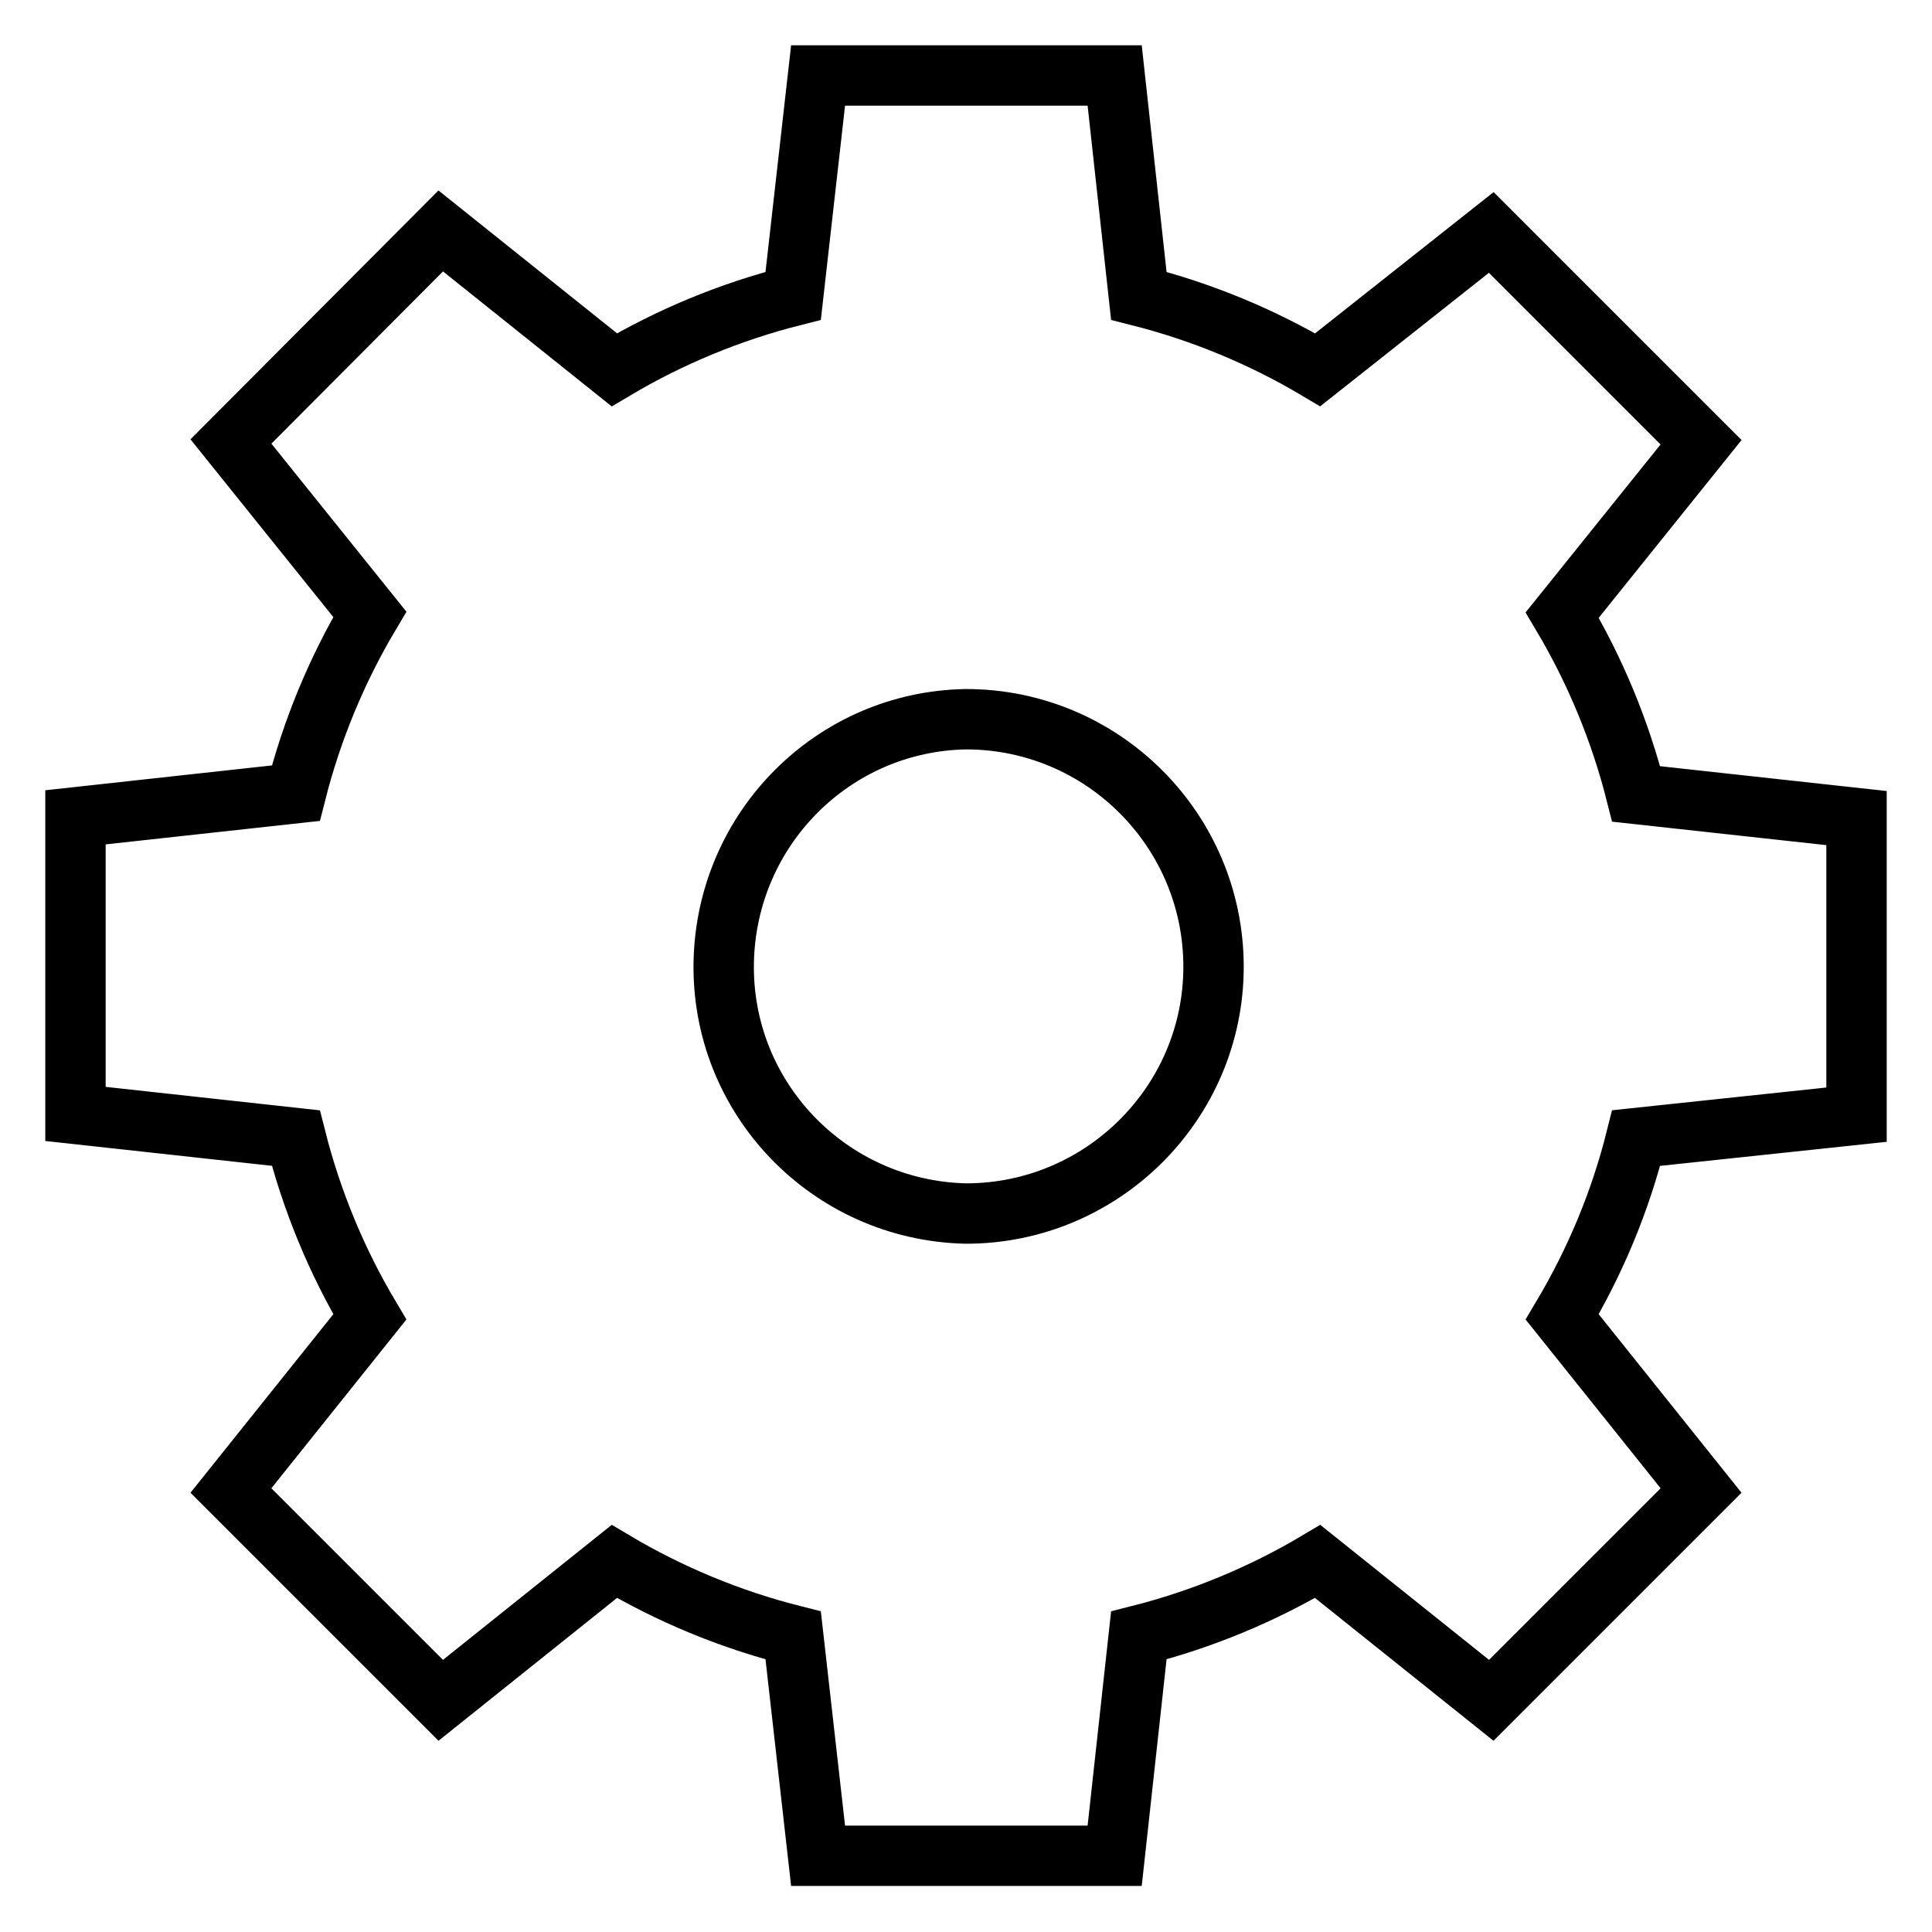 <?xml version="1.0" encoding="utf-8"?>
<!-- Svg Vector Icons : http://www.onlinewebfonts.com/icon -->
<!DOCTYPE svg PUBLIC "-//W3C//DTD SVG 1.1//EN" "http://www.w3.org/Graphics/SVG/1.1/DTD/svg11.dtd">
<svg version="1.1" xmlns="http://www.w3.org/2000/svg" xmlns:xlink="http://www.w3.org/1999/xlink" x="0px" y="0px" viewBox="0 0 256 256" enable-background="new 0 0 256 256" xml:space="preserve">
<g> <path stroke-width="8" fill-opacity="0" stroke="#000000"  d="M246,147.7v-39.3l-29.2-3.2c-2.1-8.3-5.4-16.3-9.8-23.7l18.4-22.9l-27.8-27.8L174.6,49 c-7.4-4.4-15.4-7.7-23.7-9.8L147.7,10h-39.3l-3.3,29.2c-8.3,2.1-16.3,5.4-23.7,9.8l-23-18.4L30.6,58.5L49,81.4 c-4.4,7.4-7.7,15.4-9.8,23.7L10,108.3v39.3l29.2,3.2c2.1,8.3,5.4,16.3,9.8,23.7l-18.4,23l27.8,27.8l23-18.4 c7.4,4.4,15.4,7.7,23.7,9.8l3.3,29.2h39.3l3.2-29.2c8.3-2.1,16.3-5.4,23.7-9.8l23,18.4l27.8-27.8l-18.4-23 c4.4-7.4,7.7-15.3,9.8-23.7L246,147.7z M128,160.8c-18.1-0.4-32.5-15.3-32.1-33.4c0.4-17.6,14.5-31.8,32.1-32.1 c18.1,0,32.8,14.7,32.8,32.8C160.8,146.1,146.1,160.8,128,160.8z"/></g>
</svg>